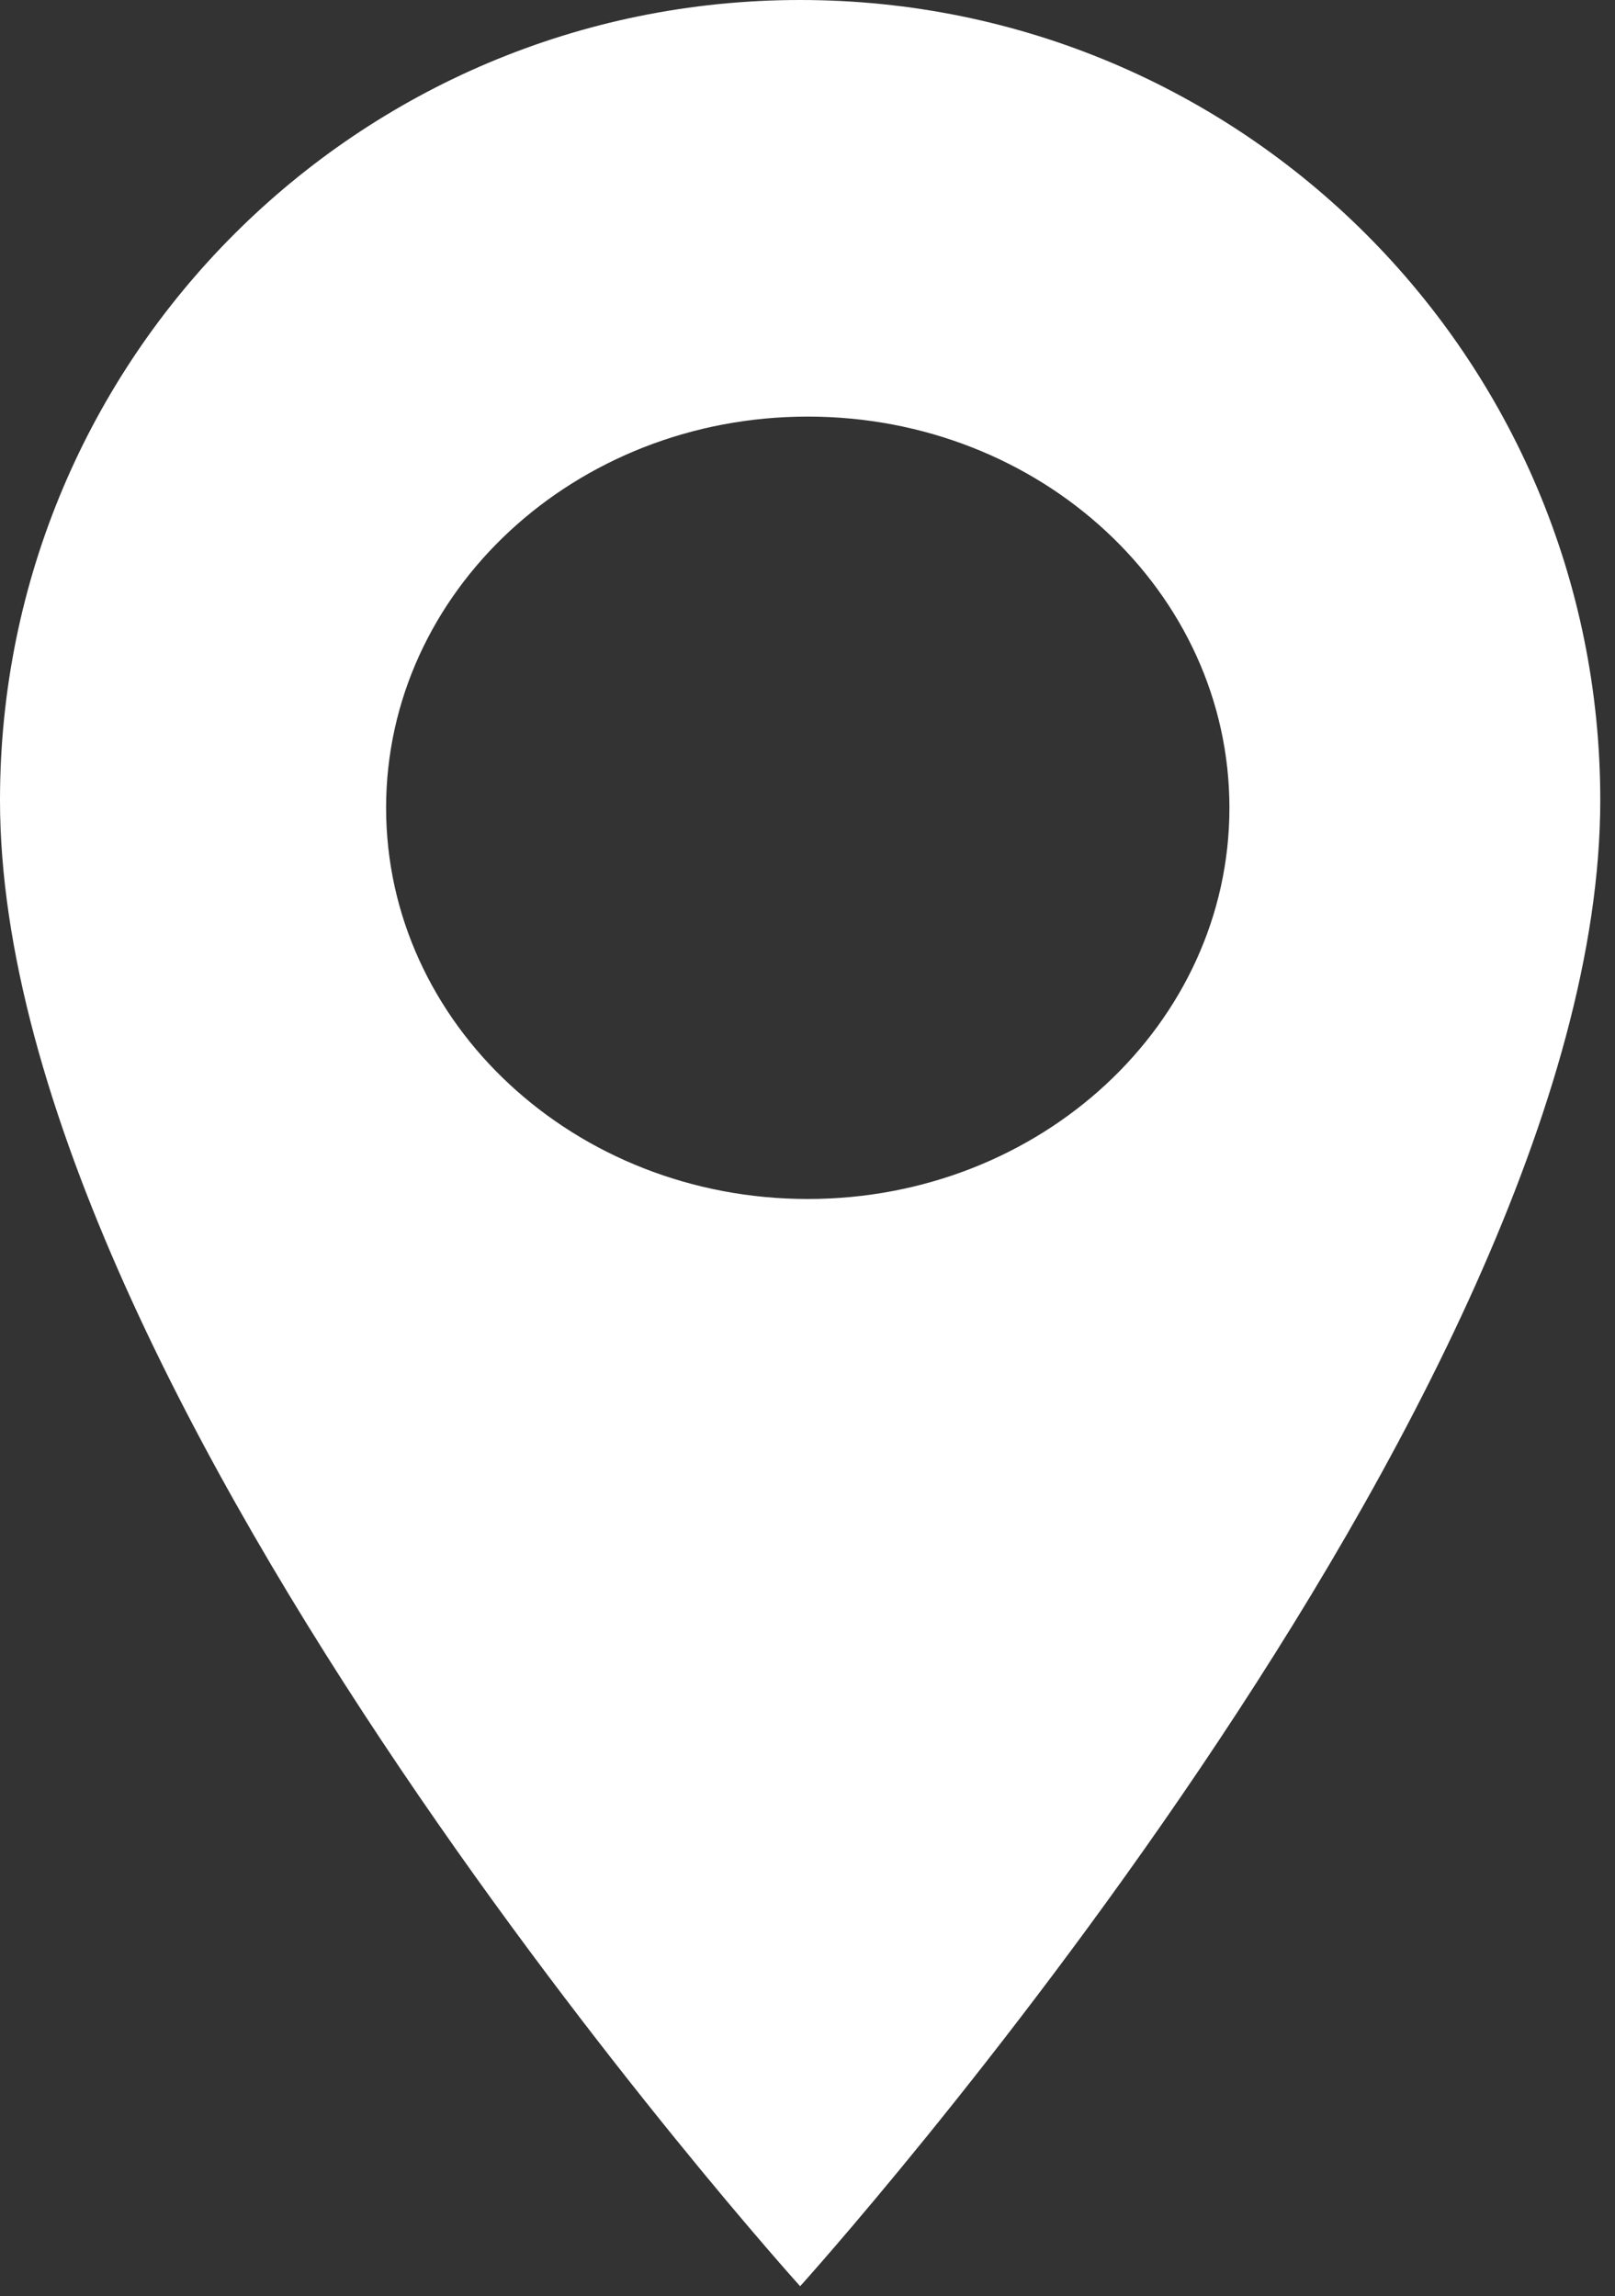 <svg width="83" height="118" viewBox="0 0 83 118" fill="none" xmlns="http://www.w3.org/2000/svg">
<rect x="0" y="0" width="83" height="118" fill="#333333" stroke="none"/>
<path fill-rule="evenodd" clip-rule="evenodd" d="M0 41.122C0 18.387 18.387 0 41.122 0C63.856 0 82.243 18.387 82.243 41.122C82.243 71.963 41.122 117.491 41.122 117.491C41.122 117.491 0 71.963 0 41.122ZM41.513 61.617C53.482 61.617 63.184 52.616 63.184 41.513C63.184 30.41 53.482 21.409 41.513 21.409C29.545 21.409 19.843 30.41 19.843 41.513C19.843 52.616 29.545 61.617 41.513 61.617Z" fill="white"/>
</svg>
